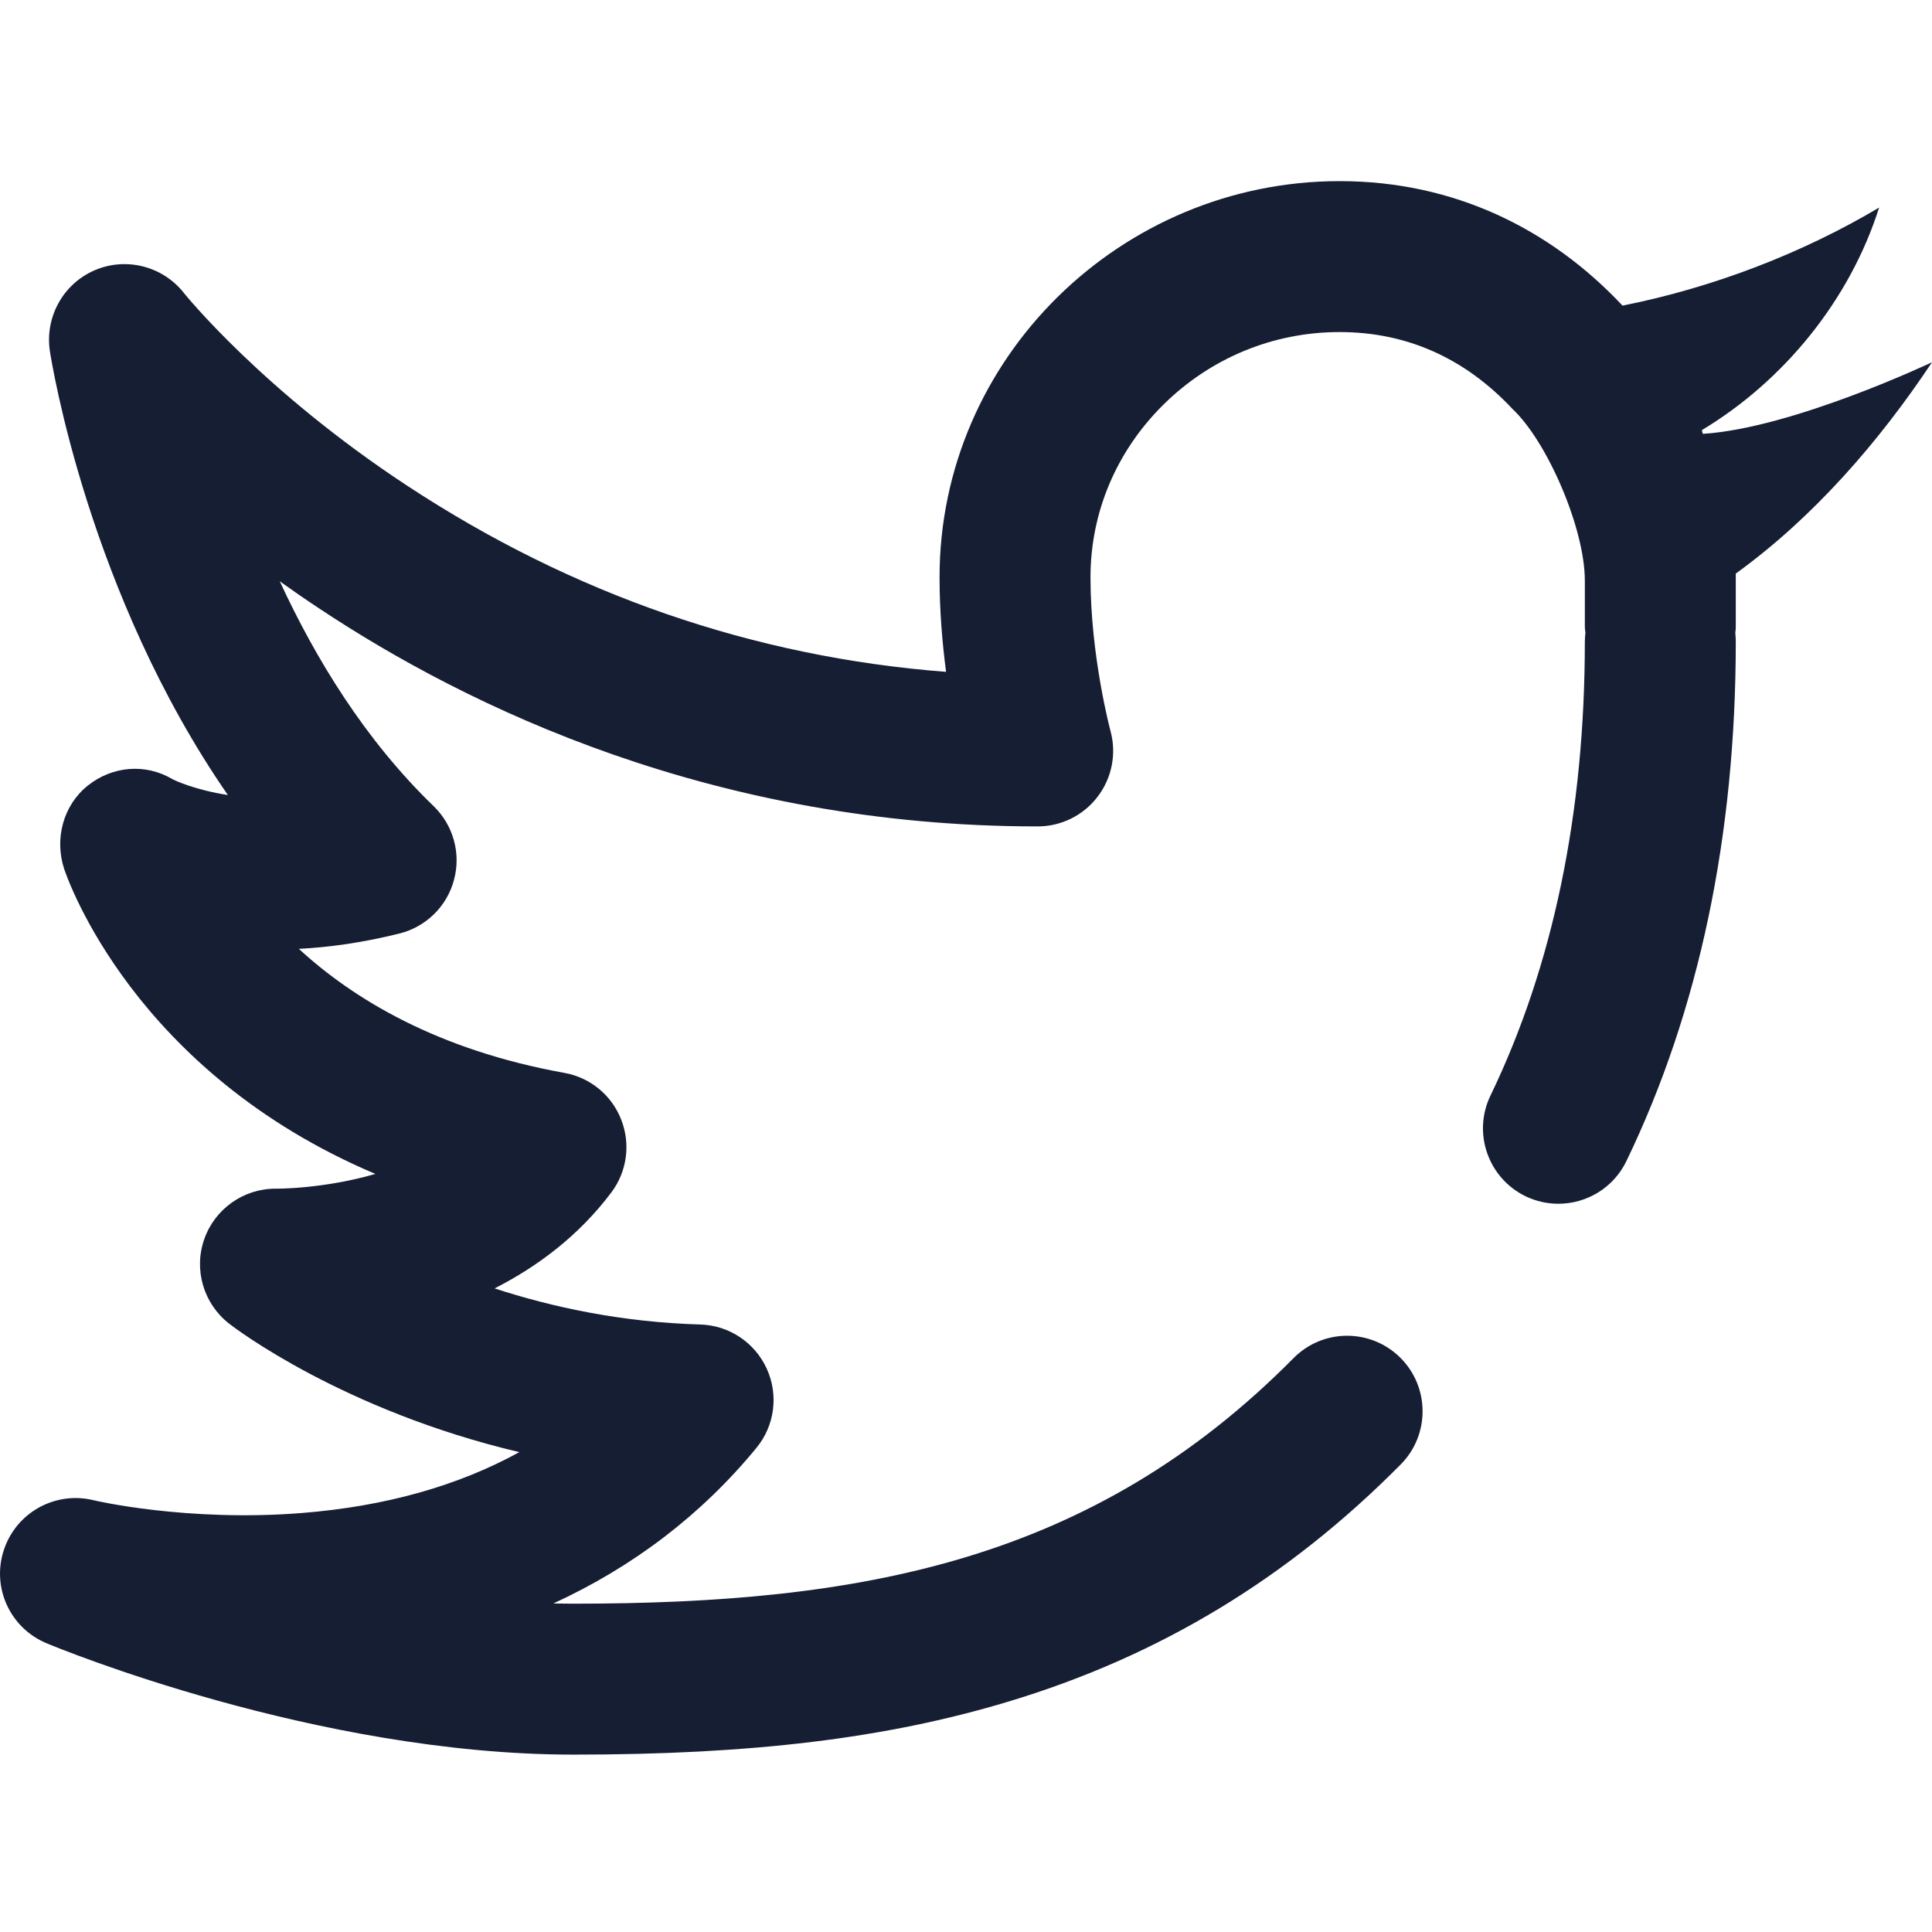 <svg width="16" height="16" viewBox="0 0 16 16" fill="none" xmlns="http://www.w3.org/2000/svg">
<g clip-path="url(#clip0_154_1122)">
<path d="M14.102 3.593L14.094 3.562C14.771 3.156 15.319 2.486 15.562 1.719C14.927 2.097 14.184 2.383 13.437 2.531C12.838 1.893 12.039 1.5 11.094 1.5C9.282 1.5 7.781 2.967 7.781 4.781C7.781 5.059 7.804 5.329 7.835 5.564C6.24 5.441 4.741 4.923 3.37 4.021C2.173 3.234 1.527 2.432 1.522 2.425C1.346 2.203 1.042 2.126 0.782 2.239C0.522 2.352 0.371 2.627 0.413 2.907C0.428 3.004 0.734 4.917 1.887 6.584C1.618 6.542 1.458 6.468 1.427 6.452C1.204 6.32 0.93 6.344 0.727 6.506C0.523 6.669 0.45 6.947 0.531 7.195C0.558 7.275 1.106 8.875 3.109 9.722C2.68 9.846 2.299 9.844 2.294 9.844C2.29 9.844 2.286 9.844 2.281 9.844C2.017 9.844 1.78 10.011 1.692 10.261C1.602 10.515 1.686 10.798 1.899 10.963C1.947 11.001 2.844 11.682 4.301 12.026C3.791 12.306 3.19 12.475 2.501 12.53C1.547 12.606 0.78 12.426 0.774 12.424C0.457 12.347 0.134 12.526 0.032 12.836C-0.071 13.146 0.083 13.482 0.384 13.608C0.474 13.646 2.618 14.531 4.75 14.531C6.23 14.531 7.339 14.396 8.344 14.094C9.599 13.717 10.664 13.073 11.601 12.127C11.843 11.882 11.841 11.486 11.596 11.243C11.35 11 10.955 11.002 10.712 11.248C9.042 12.935 7.121 13.281 4.75 13.281C4.695 13.281 4.639 13.28 4.583 13.279C5.245 12.975 5.812 12.542 6.265 11.99C6.416 11.806 6.449 11.552 6.35 11.335C6.251 11.118 6.038 10.976 5.8 10.969C5.147 10.95 4.571 10.825 4.096 10.67C4.448 10.491 4.792 10.236 5.063 9.875C5.193 9.702 5.224 9.473 5.144 9.271C5.065 9.069 4.887 8.923 4.673 8.885C3.624 8.696 2.927 8.274 2.475 7.858C2.729 7.845 3.007 7.806 3.308 7.731C3.528 7.676 3.702 7.506 3.76 7.286C3.819 7.067 3.754 6.833 3.59 6.675C3.024 6.129 2.612 5.453 2.317 4.814C2.42 4.888 2.527 4.962 2.639 5.036C3.879 5.861 5.92 6.844 8.594 6.844C8.788 6.844 8.972 6.753 9.09 6.598C9.208 6.444 9.248 6.243 9.197 6.055C9.195 6.049 9.031 5.433 9.031 4.781C9.031 4.243 9.246 3.735 9.636 3.35C10.028 2.963 10.546 2.75 11.094 2.75C11.648 2.75 12.13 2.964 12.526 3.387C12.813 3.656 13.125 4.375 13.125 4.809V5.187C13.125 5.201 13.126 5.219 13.13 5.24C13.127 5.264 13.125 5.288 13.125 5.312C13.125 6.733 12.862 7.998 12.344 9.072C12.193 9.383 12.324 9.756 12.634 9.907C12.722 9.949 12.815 9.969 12.906 9.969C13.138 9.969 13.361 9.839 13.469 9.616C14.07 8.371 14.375 6.923 14.375 5.312C14.375 5.289 14.373 5.265 14.371 5.242C14.374 5.221 14.375 5.202 14.375 5.187V4.75C15.017 4.286 15.561 3.66 16 3C16 3 14.848 3.546 14.102 3.593Z" fill="#161E34"/>
</g>
<defs>
<clipPath id="clip0_154_1122">
<rect width="16" height="16" fill="white"/>
</clipPath>
</defs>
</svg>
